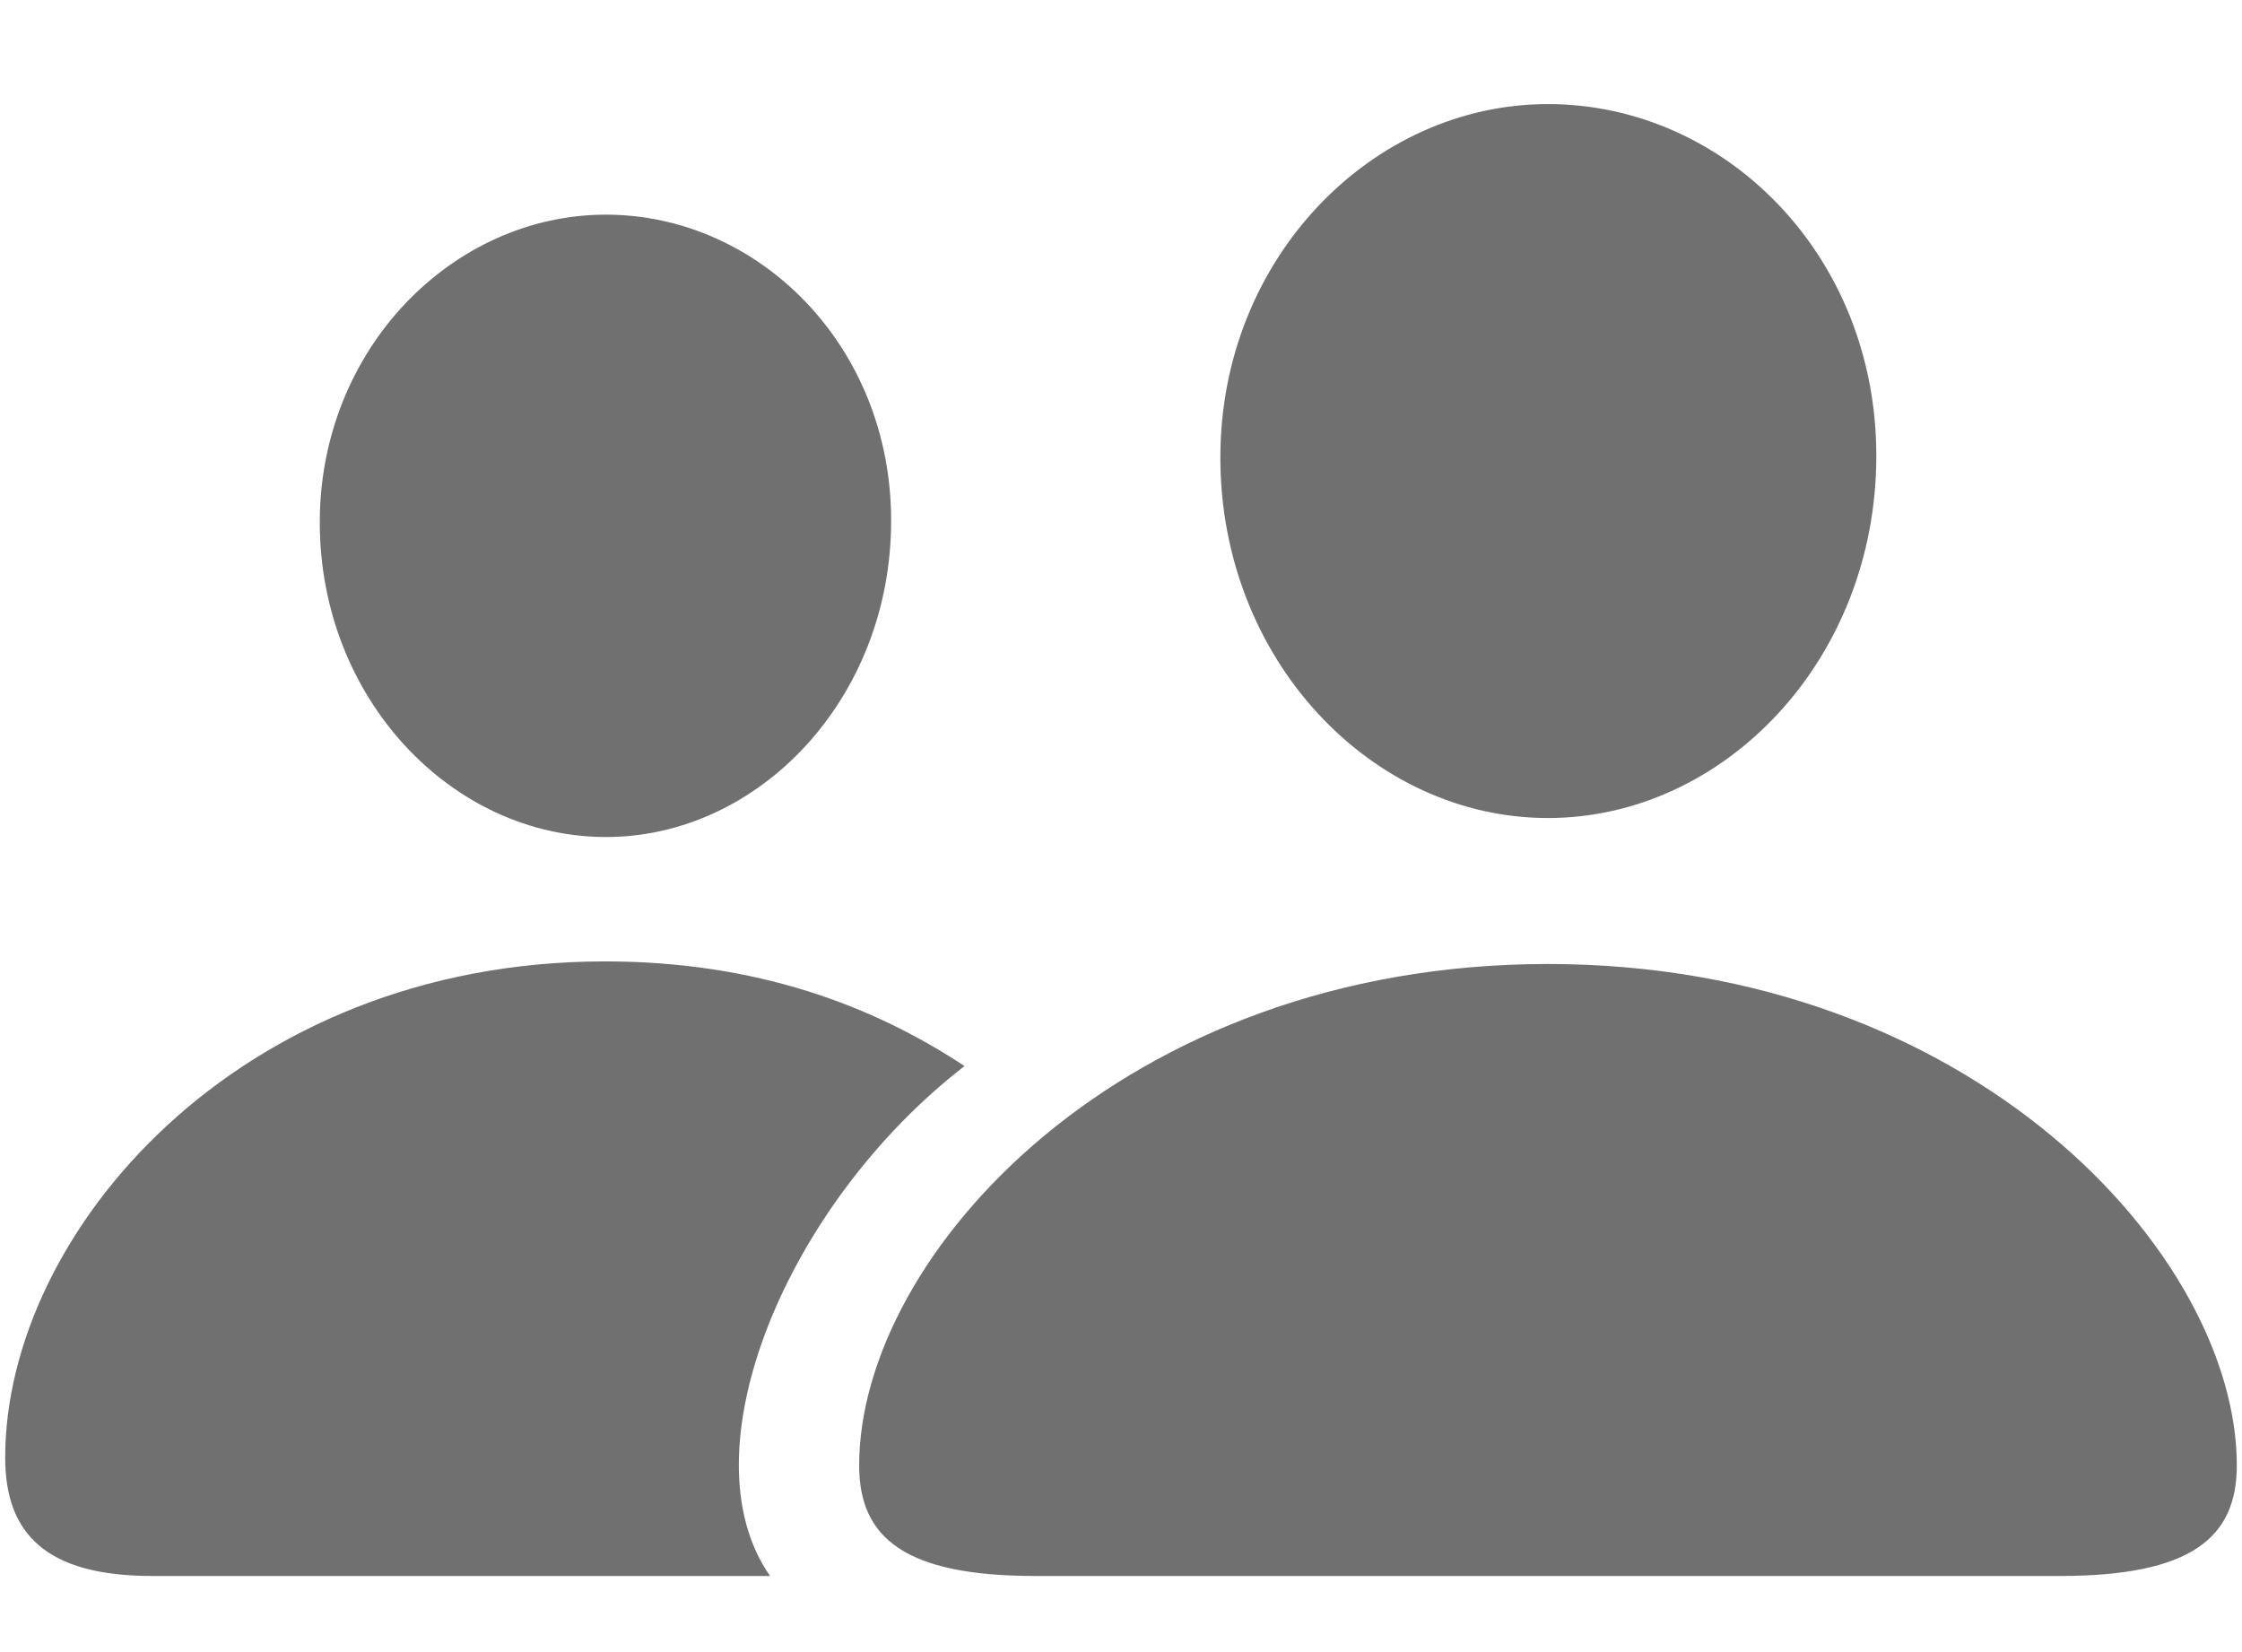 <svg width="19" height="14" viewBox="0 0 19 14" fill="none" xmlns="http://www.w3.org/2000/svg">
<path d="M13.118 6.932C11.624 6.932 10.342 5.591 10.342 3.877C10.342 2.186 11.631 0.882 13.118 0.882C14.612 0.882 15.901 2.156 15.901 3.863C15.901 5.591 14.612 6.932 13.118 6.932ZM5.135 7.093C3.831 7.093 2.71 5.921 2.71 4.427C2.71 2.955 3.838 1.819 5.135 1.819C6.424 1.819 7.552 2.925 7.552 4.412C7.552 5.921 6.431 7.093 5.135 7.093ZM1.29 13.355C0.389 13.355 0.044 12.996 0.044 12.352C0.044 10.447 2.015 8.147 5.127 8.147C6.409 8.147 7.398 8.521 8.174 9.034C6.658 10.206 5.794 12.308 6.526 13.355H1.29ZM8.775 13.355C7.669 13.355 7.281 13.033 7.281 12.418C7.281 10.63 9.522 8.169 13.118 8.169C16.707 8.169 18.956 10.63 18.956 12.418C18.956 13.033 18.567 13.355 17.454 13.355H8.775Z" fill="#707070"/>
</svg>
